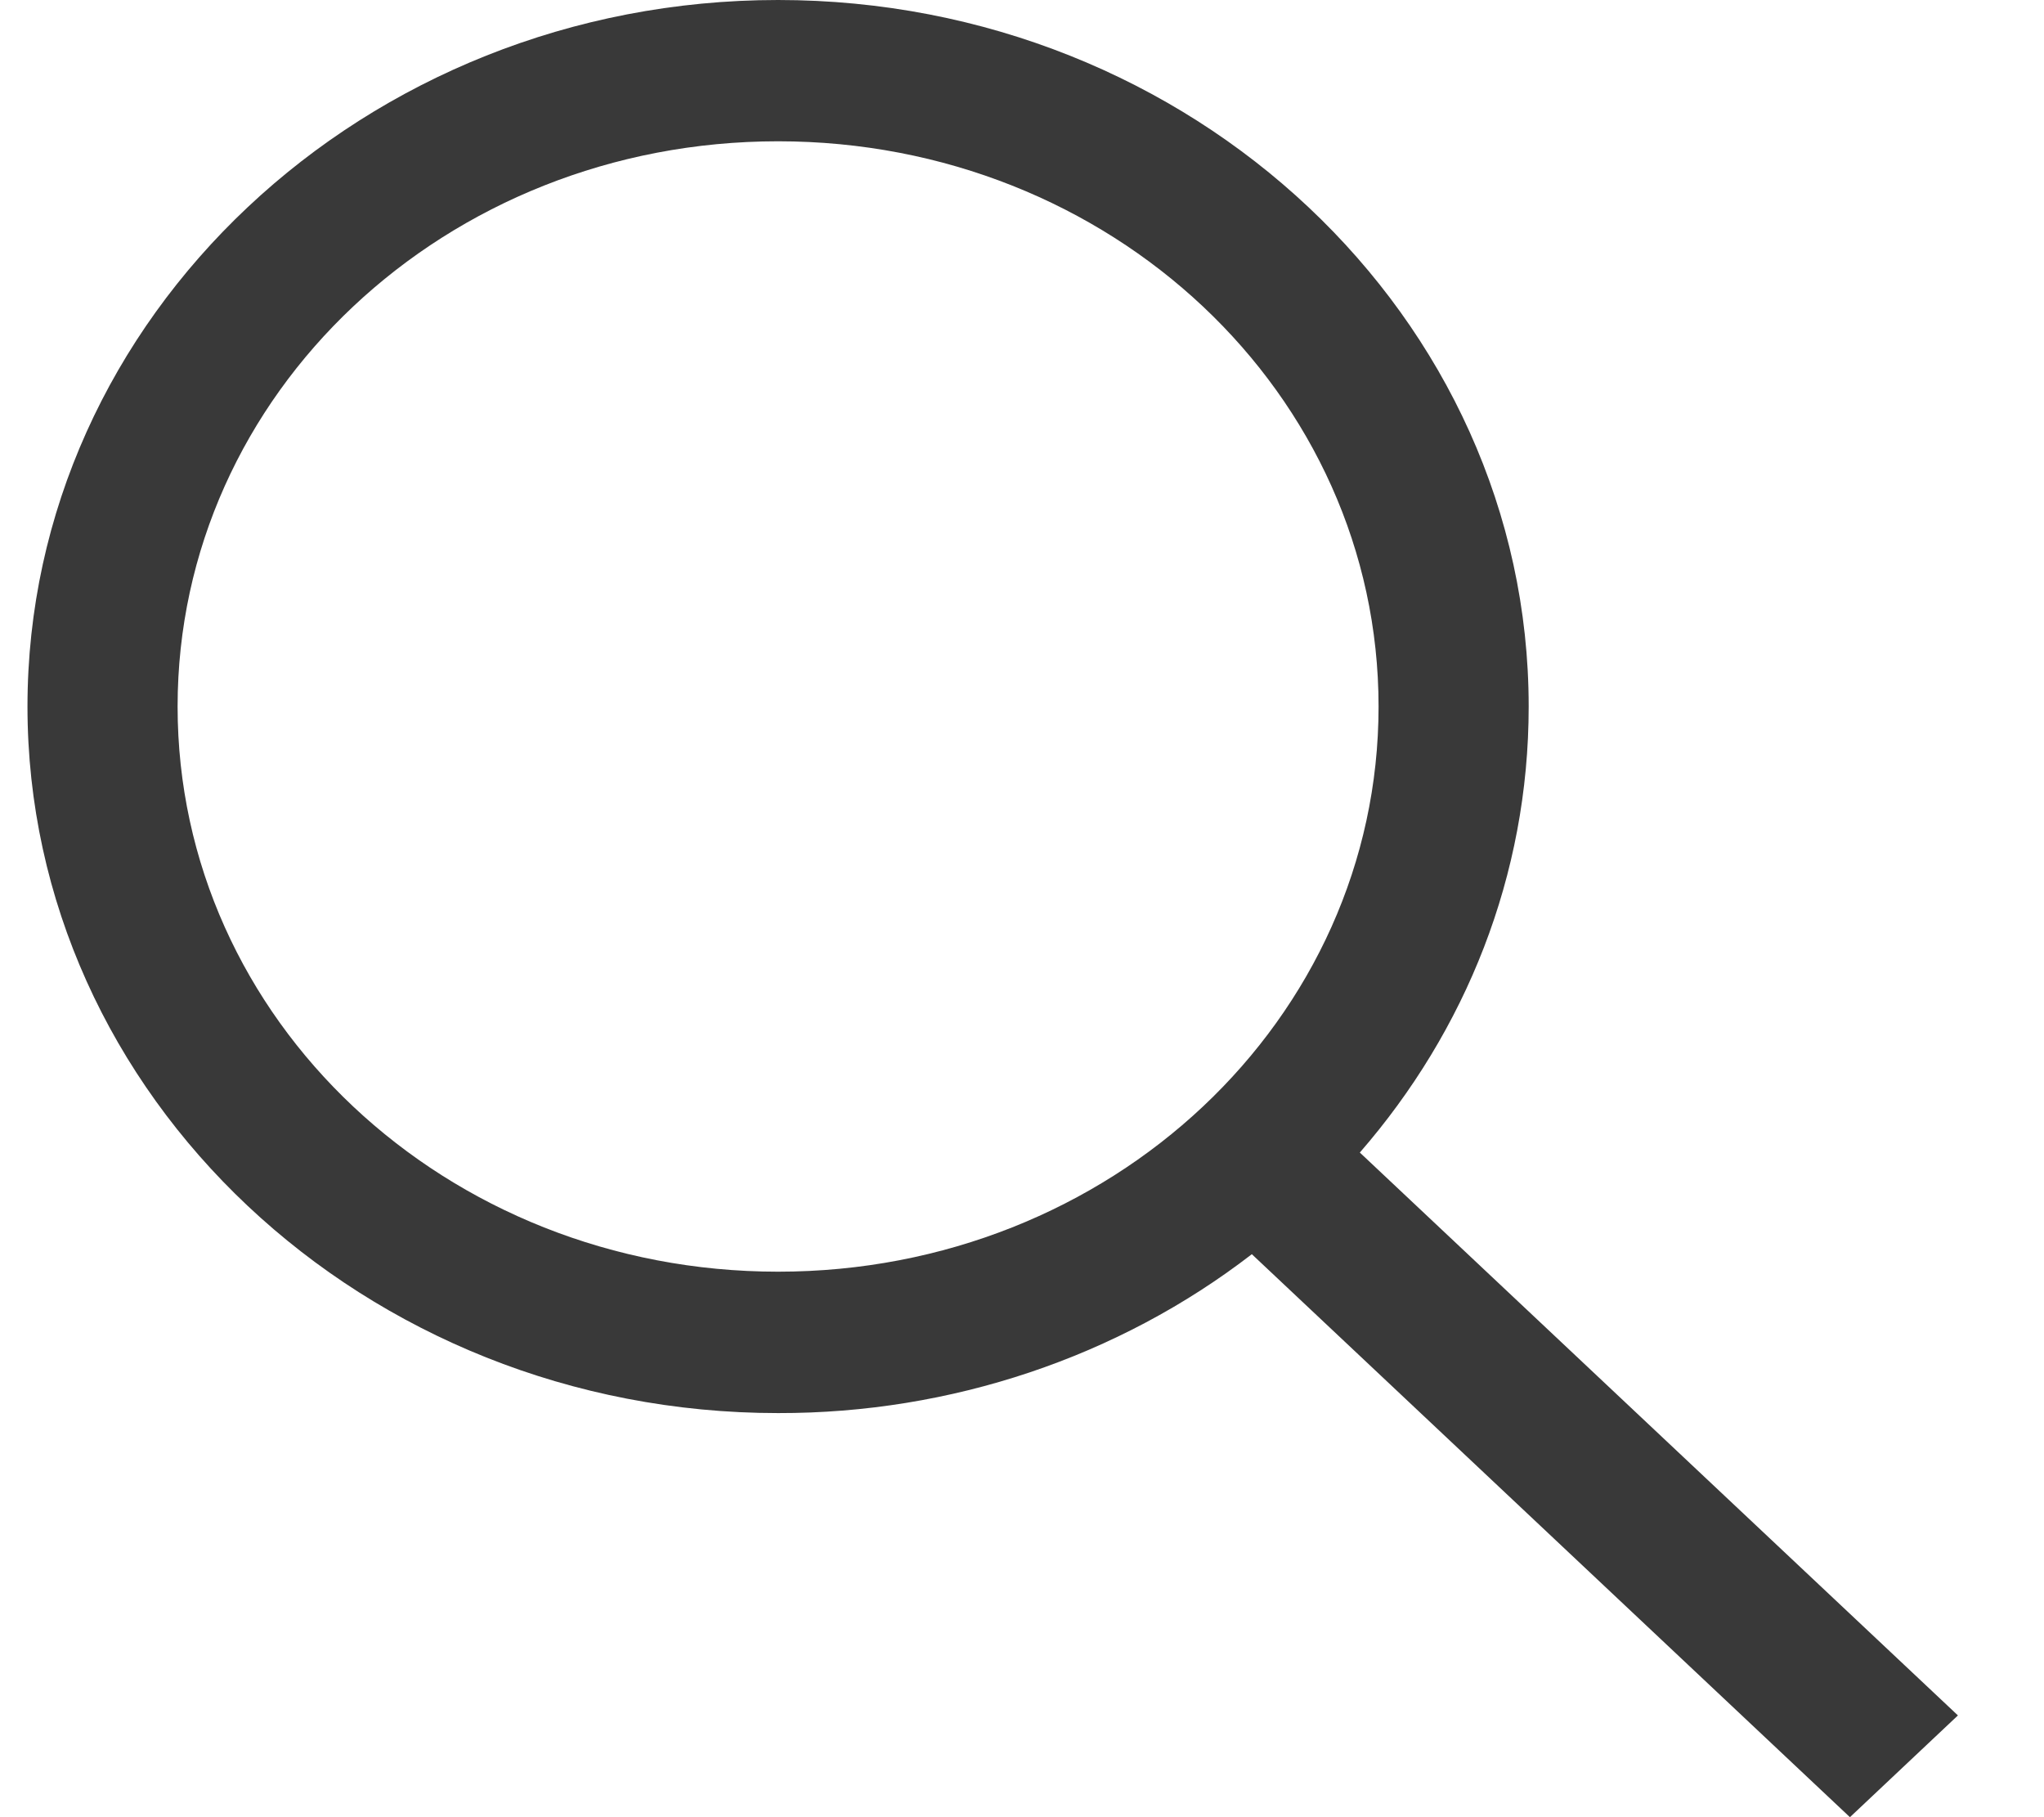 <svg width="18" height="16" viewBox="0 0 18 16" fill="none" xmlns="http://www.w3.org/2000/svg">
<path d="M6.852 0C10.495 0 13.462 2.792 13.462 6.221C13.462 7.711 12.907 9.076 11.975 10.148L17.242 15.104L16.291 16L11.024 11.043C9.848 11.95 8.373 12.445 6.852 12.442C3.209 12.442 0.242 9.65 0.242 6.221C0.242 2.792 3.209 0 6.852 0ZM6.852 1.244C3.924 1.244 1.564 3.465 1.564 6.221C1.564 8.977 3.924 11.197 6.852 11.197C9.78 11.197 12.14 8.977 12.14 6.221C12.14 3.465 9.78 1.244 6.852 1.244Z" fill="#393939"/>
</svg>
